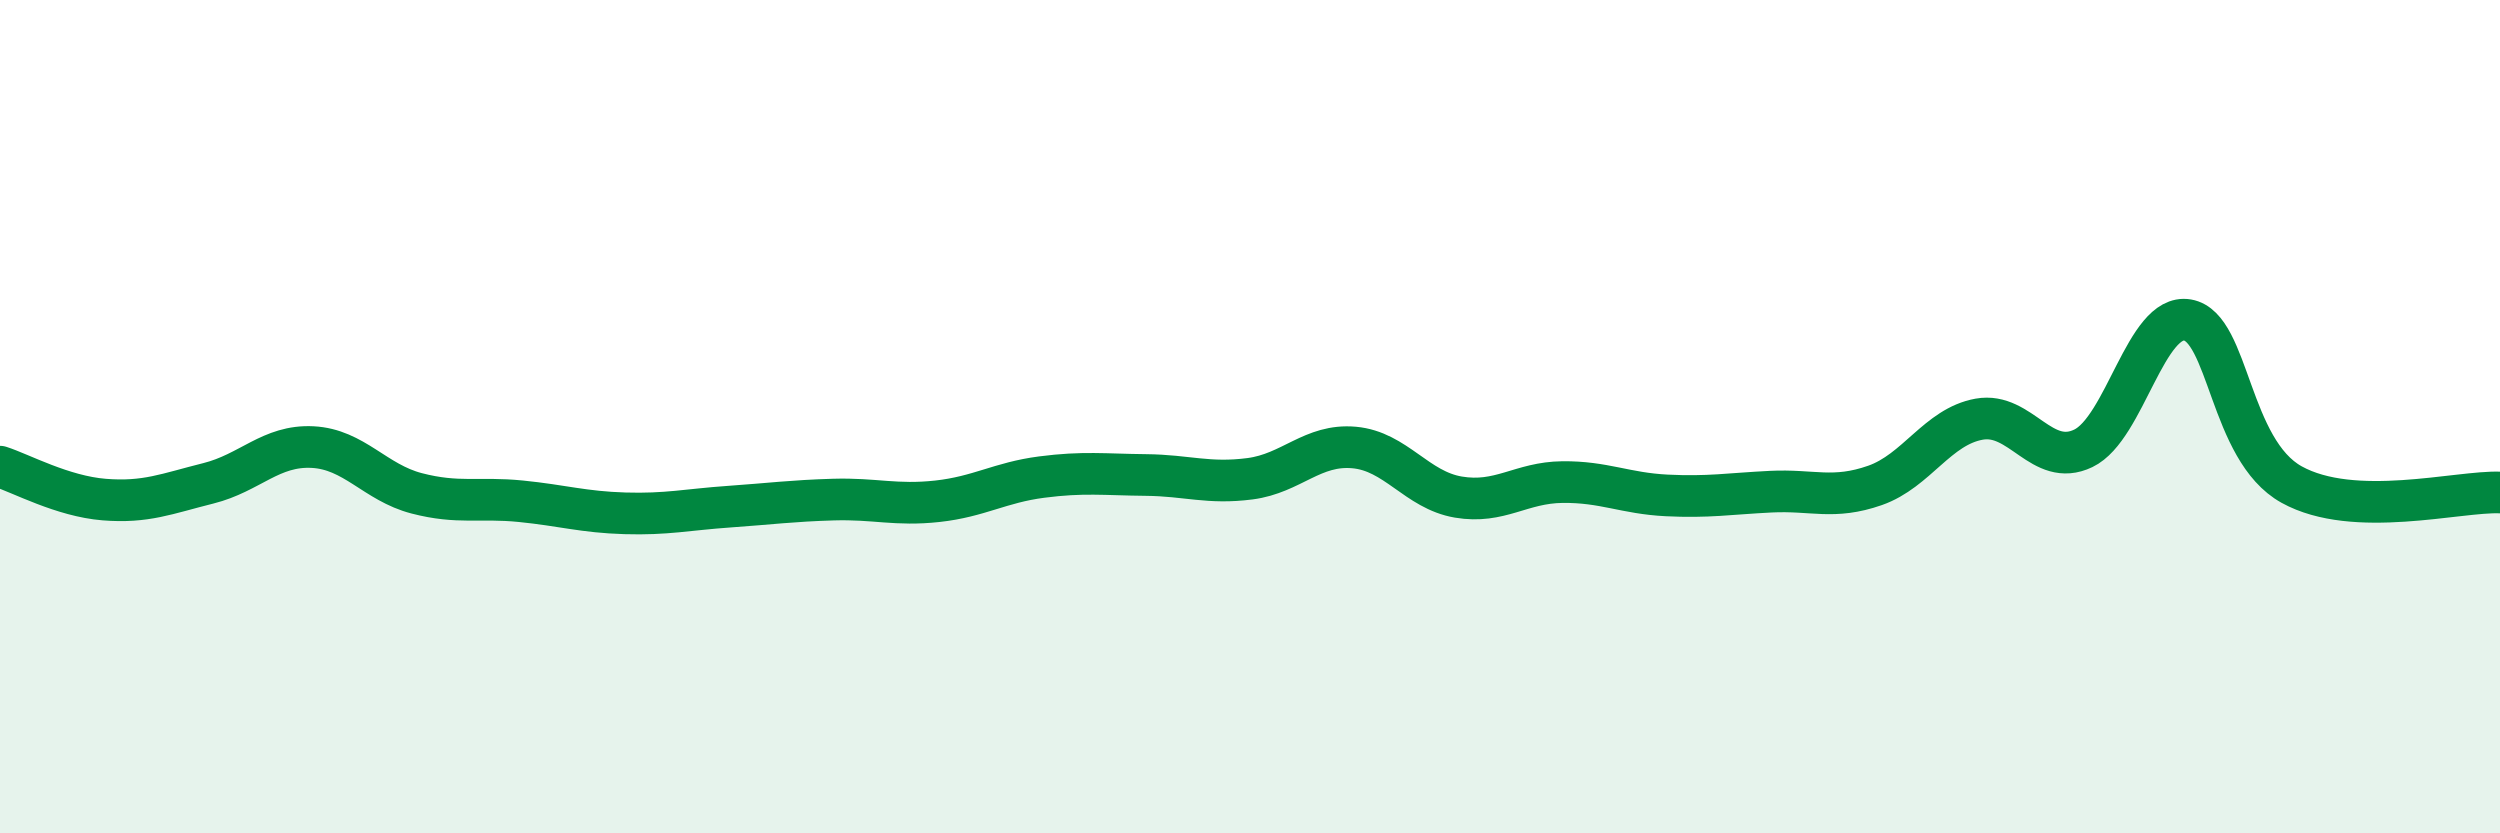 
    <svg width="60" height="20" viewBox="0 0 60 20" xmlns="http://www.w3.org/2000/svg">
      <path
        d="M 0,11.2 C 0.5,11.36 1.5,11.91 2.5,11.99 C 3.5,12.07 4,11.85 5,11.6 C 6,11.35 6.5,10.68 7.5,10.73 C 8.5,10.78 9,11.58 10,11.84 C 11,12.1 11.5,11.93 12.5,12.03 C 13.5,12.13 14,12.29 15,12.32 C 16,12.35 16.5,12.23 17.5,12.16 C 18.5,12.09 19,12.02 20,11.99 C 21,11.96 21.5,12.14 22.5,12.03 C 23.5,11.92 24,11.58 25,11.45 C 26,11.32 26.5,11.39 27.5,11.4 C 28.5,11.41 29,11.62 30,11.49 C 31,11.36 31.5,10.65 32.5,10.74 C 33.5,10.83 34,11.76 35,11.93 C 36,12.1 36.5,11.58 37.5,11.57 C 38.5,11.56 39,11.84 40,11.89 C 41,11.94 41.5,11.85 42.5,11.8 C 43.5,11.75 44,12 45,11.65 C 46,11.3 46.5,10.24 47.5,10.06 C 48.5,9.88 49,11.24 50,10.76 C 51,10.28 51.5,7.51 52.5,7.68 C 53.5,7.85 53.5,10.8 55,11.63 C 56.5,12.46 59,11.78 60,11.82L60 20L0 20Z"
        fill="#008740"
        opacity="0.1"
        stroke-linecap="round"
        stroke-linejoin="round"
      />
      <path
        d="M 0,11.2 C 0.5,11.36 1.5,11.91 2.5,11.99 C 3.5,12.07 4,11.85 5,11.6 C 6,11.35 6.5,10.68 7.5,10.73 C 8.5,10.78 9,11.58 10,11.84 C 11,12.1 11.5,11.93 12.5,12.03 C 13.5,12.13 14,12.29 15,12.32 C 16,12.35 16.5,12.23 17.5,12.16 C 18.5,12.09 19,12.02 20,11.99 C 21,11.96 21.5,12.14 22.5,12.03 C 23.5,11.92 24,11.58 25,11.45 C 26,11.32 26.5,11.39 27.5,11.4 C 28.5,11.41 29,11.62 30,11.49 C 31,11.36 31.5,10.65 32.5,10.74 C 33.5,10.83 34,11.76 35,11.93 C 36,12.1 36.5,11.58 37.5,11.57 C 38.5,11.56 39,11.84 40,11.89 C 41,11.94 41.5,11.85 42.5,11.8 C 43.5,11.75 44,12 45,11.65 C 46,11.3 46.5,10.24 47.5,10.06 C 48.5,9.88 49,11.24 50,10.76 C 51,10.28 51.5,7.51 52.5,7.68 C 53.5,7.85 53.5,10.8 55,11.63 C 56.5,12.46 59,11.78 60,11.82"
        stroke="#008740"
        stroke-width="1"
        fill="none"
        stroke-linecap="round"
        stroke-linejoin="round"
      />
    </svg>
  